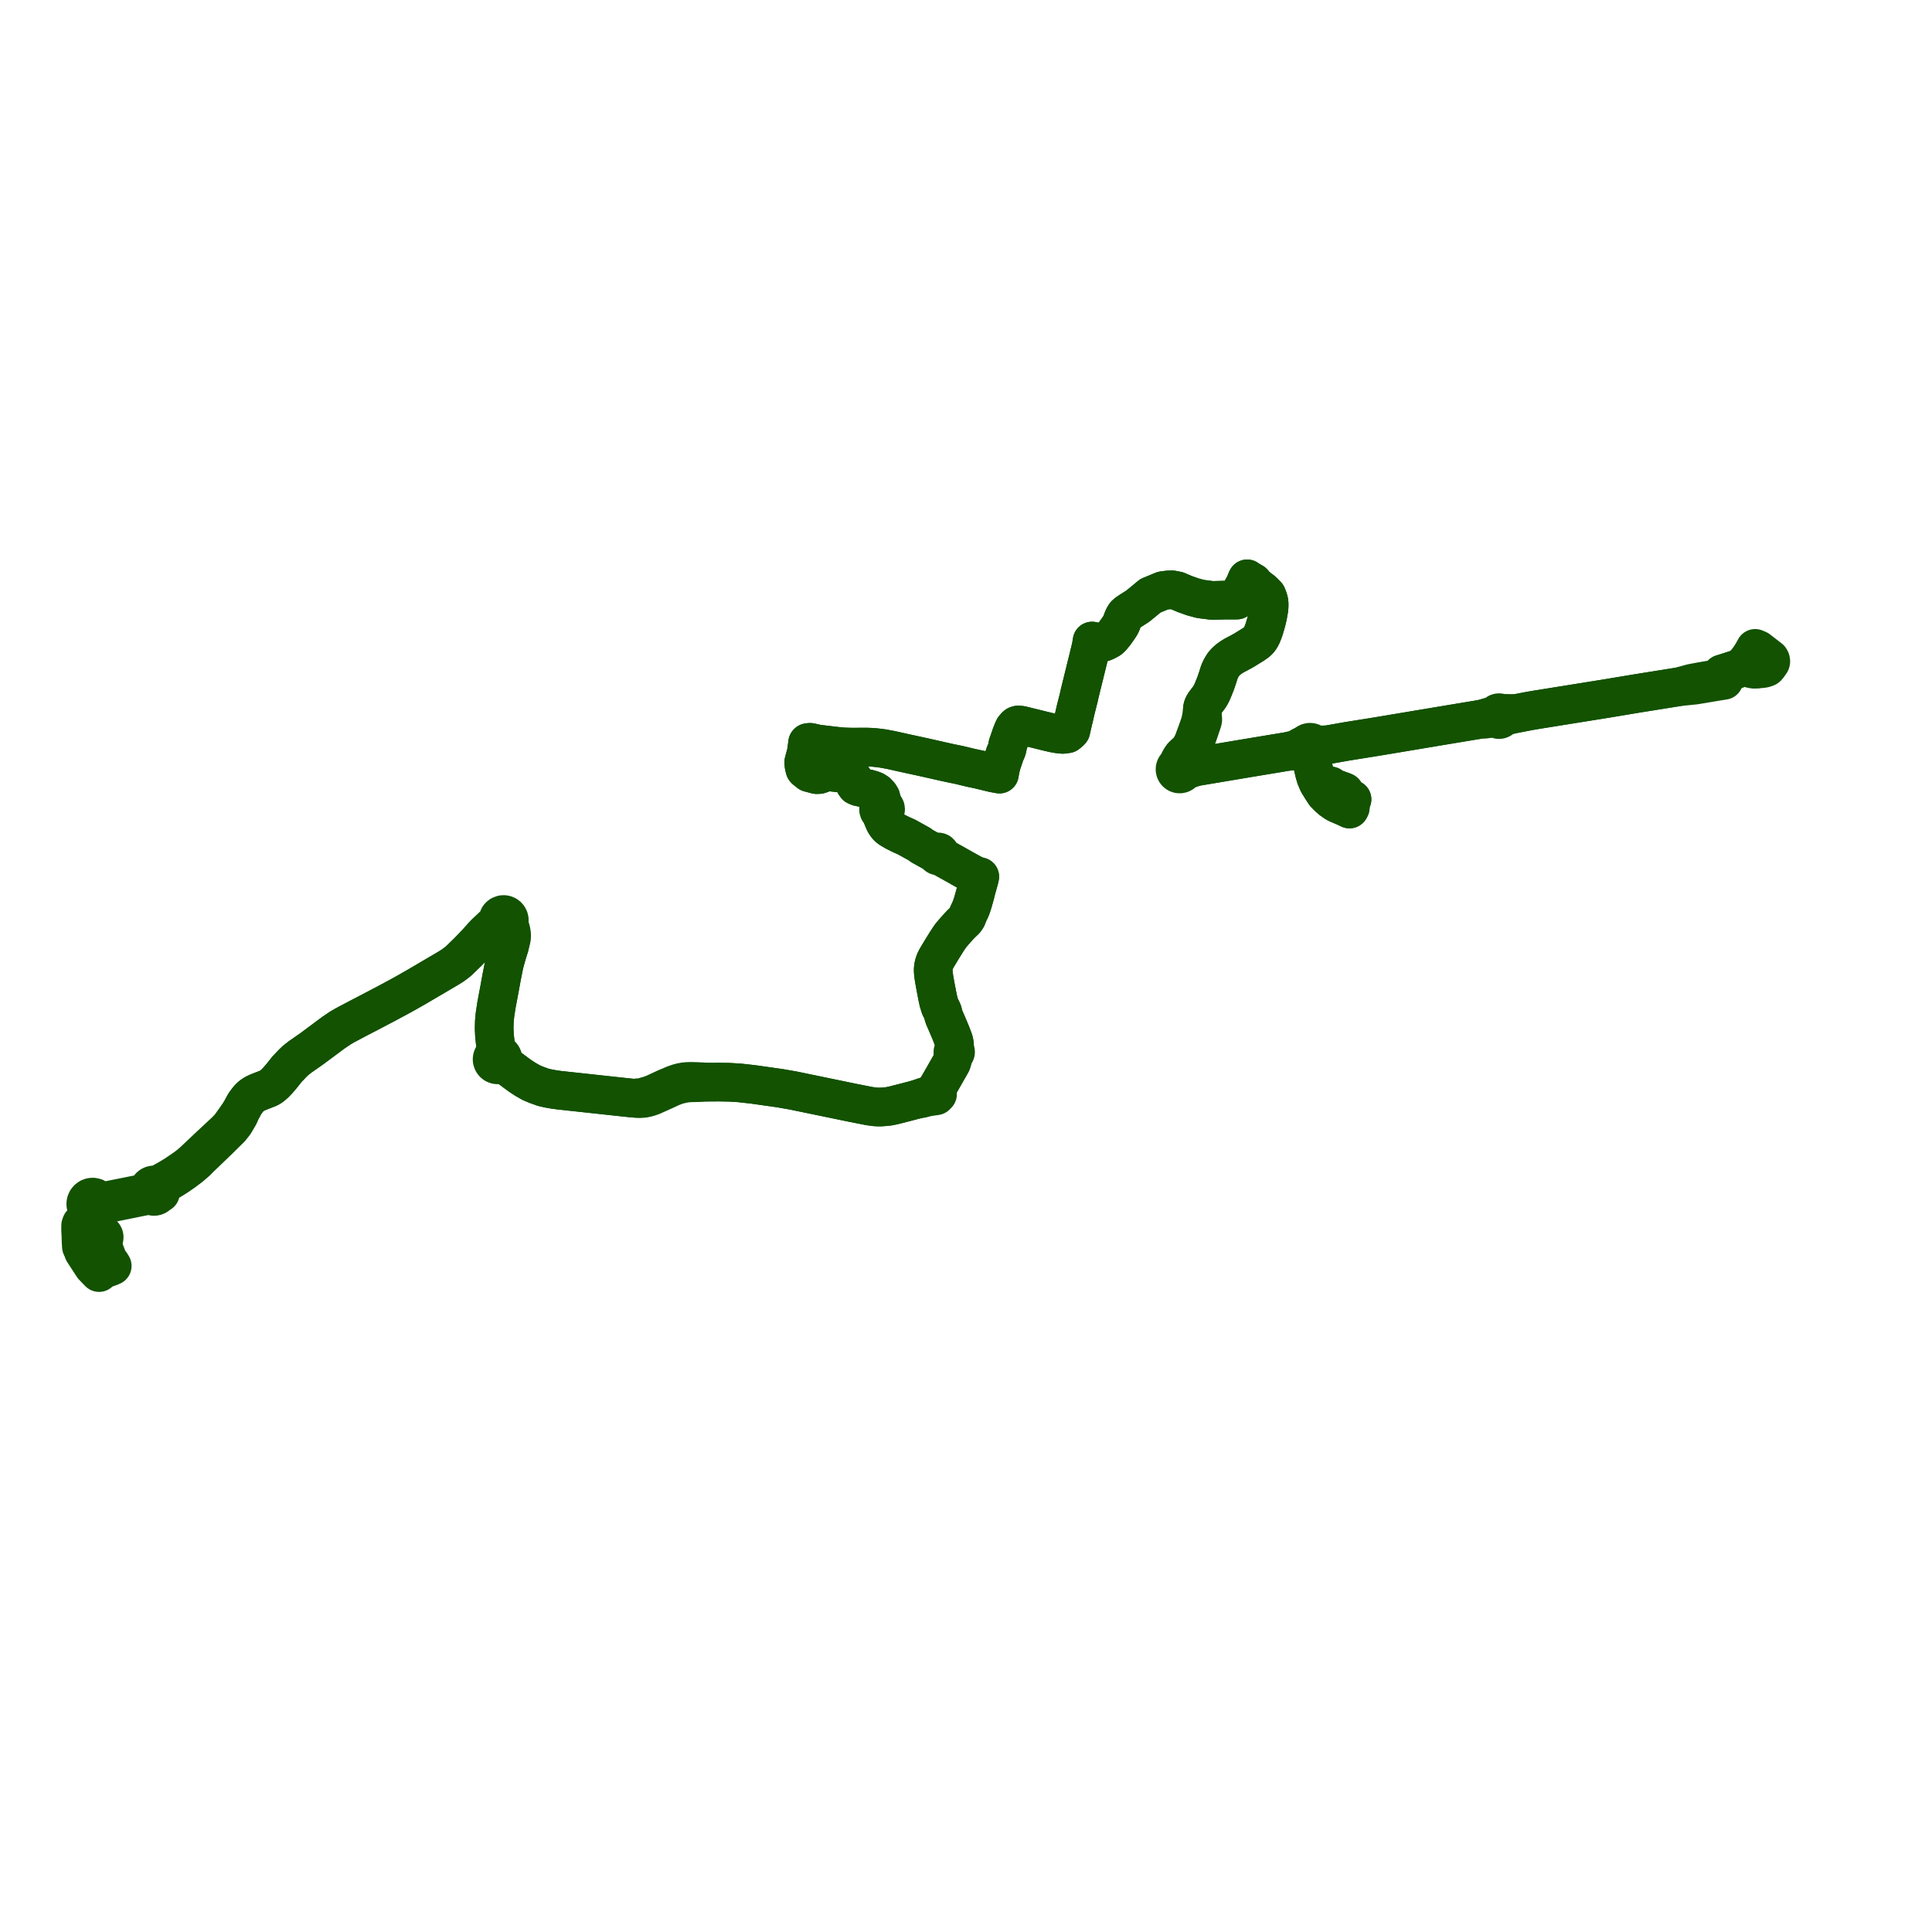     
<svg width="479.47" height="479.47" version="1.1"
     xmlns="http://www.w3.org/2000/svg">

  <title>Plan de ligne</title>
  <desc>Du 0000-00-00 au 9999-01-01</desc>

<path d='M 21.17 304.75 L 21.222 304.416 L 21.396 303.319 L 21.133 303.265 L 20.832 303.255 L 20.475 303.379 L 20.169 303.69 L 20.011 304.124 L 20 305.153 L 20.017 305.543 L 20.082 306.752 L 20.117 308.08 L 20.163 308.844 L 20.194 309.36 L 20.485 309.854 L 21.116 309.766 L 21.975 309.467 L 22.534 309.101 L 23.356 308.528 L 23.923 308.132 L 24.086 308.014 L 24.416 307.608 L 24.667 307.794 L 24.967 307.874 L 25.324 307.821 L 25.624 307.622 L 25.761 307.431 L 25.841 307.21 L 25.857 306.974 L 25.808 306.744 L 25.686 306.521 L 25.503 306.346 L 25.277 306.234 L 24.942 305.78 L 24.79 305.523 L 24.716 305.272 L 24.56 304.738 L 24.367 304.079 L 23.828 302.172 L 23.74 301.771 L 23.703 301.461 L 23.703 301.297 L 23.734 301.033 L 23.806 300.712 L 24.032 300.138 L 24.32 299.844 L 24.53 299.49 L 25.65 298.948 L 26.266 298.789 L 34.294 297.161 L 35.902 296.835 L 36.499 296.725 L 36.935 296.667 L 37.342 296.614 L 37.581 296.767 L 37.845 296.868 L 38.125 296.914 L 38.381 296.907 L 38.632 296.853 L 38.869 296.754 L 39.084 296.613 L 39.271 296.436 L 39.501 296.076 L 39.616 295.663 L 39.812 296.089 L 39.616 295.663 L 39.625 295.423 L 39.594 295.186 L 39.863 294.715 L 40.112 294.353 L 40.443 294.033 L 41.254 293.551 L 42.553 292.812 L 43.955 291.934 L 45.406 290.937 L 47.295 289.522 L 48.821 288.201 L 49.223 287.766 L 51.851 285.24 L 54.114 283.066 L 57.192 280.03 L 58.201 278.762 L 59.395 276.717 L 59.764 275.748 L 60.788 273.871 L 61.396 273.055 L 61.795 272.562 L 62.25 272.11 L 62.677 271.791 L 63.195 271.462 L 63.881 271.131 L 65.343 270.55 L 66.686 270.032 L 67.295 269.673 L 68.137 268.973 L 68.957 268.119 L 69.861 267.067 L 70.419 266.367 L 71.234 265.343 L 72.64 263.864 L 73.345 263.19 L 74.449 262.32 L 76.555 260.848 L 77.408 260.251 L 82.721 256.299 L 84.435 255.139 L 85.565 254.476 L 88.557 252.892 L 91.911 251.146 L 92.88 250.637 L 95.896 249.054 L 95.928 249.037 L 99.476 247.129 L 101.063 246.244 L 103.508 244.85 L 106.238 243.245 L 109.751 241.179 L 111.15 240.356 L 112.295 239.646 L 113.258 238.932 L 113.812 238.486 L 116.149 236.227 L 117.63 234.695 L 119.81 232.786 L 121.124 231.745 L 121.918 231.102 L 122.864 230.452 L 123.105 230.301 L 123.551 230.022 L 124.007 229.848 L 124.469 229.742 L 124.823 229.826 L 125.186 229.818 L 125.606 230.034 L 125.93 230.259 L 126.244 230.633 L 126.426 231.026 L 126.534 231.559 L 126.565 232.137 L 126.584 232.82 L 126.699 233.668 L 126.449 234.79 L 125.929 236.445 L 125.561 237.715 L 125.284 238.708 L 125.06 239.646 L 124.508 242.43 L 123.923 245.629 L 123.668 246.977 L 123.216 249.373 L 122.851 251.745 L 122.683 253.479 L 122.636 255.209 L 122.711 256.901 L 122.872 258.451 L 123.067 259.983 L 123.006 260.53 L 122.953 261.012 L 122.828 261.415 L 122.688 261.776 L 122.56 261.883 L 122.445 262.004 L 122.279 262.253 L 122.171 262.532 L 122.125 262.829 L 122.144 263.128 L 122.3 263.569 L 122.527 263.869 L 122.826 264.096 L 123.174 264.232 L 123.499 264.269 L 123.824 264.226 L 124.129 264.107 L 124.592 264.117 L 124.903 264.195 L 125.342 264.329 L 126.038 264.747 L 128.203 266.357 L 129.125 267.029 L 130.312 267.81 L 131.805 268.667 L 133.025 269.188 L 134.817 269.835 L 136.078 270.128 L 137.576 270.392 L 138.852 270.564 L 149.547 271.723 L 153.113 272.11 L 154.676 272.278 L 156.89 272.513 L 157.617 272.556 L 158.21 272.653 L 158.923 272.654 L 159.762 272.591 L 160.784 272.371 L 161.776 272.042 L 165.006 270.598 L 165.47 270.38 L 166.346 269.965 L 167.407 269.525 L 168.366 269.208 L 170.026 268.839 L 171.323 268.731 L 173.813 268.675 L 176.075 268.558 L 178.376 268.543 L 180.992 268.588 L 183.55 268.741 L 186.972 269.126 L 193.486 270.049 L 196.744 270.613 L 208.665 273.076 L 211.681 273.7 L 215.826 274.513 L 217.269 274.704 L 218.41 274.738 L 219.556 274.668 L 220.572 274.556 L 221.655 274.343 L 224.846 273.527 L 227.196 272.911 L 228.793 272.628 L 229.886 272.337 L 230.706 272.179 L 230.949 272.144 L 231.628 272.049 L 232.286 271.957 L 232.674 271.555 L 232.662 271.352 L 232.6 270.961 L 232.57 270.379 L 232.551 270.024 L 233.214 268.878 L 233.343 268.655 L 234.285 267.015 L 236.126 263.778 L 236.261 263.365 L 236.581 262.208 L 236.763 261.436 L 236.867 261.435 L 236.965 261.403 L 237.049 261.341 L 237.111 261.257 L 237.144 261.157 L 237.145 261.05 L 237.113 260.948 L 237.052 260.862 L 236.967 260.799 L 236.867 260.765 L 236.895 259.415 L 236.808 258.768 L 236.741 258.466 L 236.647 258.134 L 236.569 257.908 L 236.017 256.452 L 235.461 255.128 L 235.162 254.427 L 234.242 252.303 L 234.076 251.675 L 233.993 251.298 L 233.875 250.914 L 233.75 250.666 L 233.633 250.432 L 233.398 250.068 L 233.239 249.614 L 232.9 248.504 L 232.602 247.093 L 232.426 246.161 L 232.131 244.607 L 232.072 244.279 L 231.813 242.846 L 231.64 241.561 L 231.592 240.696 L 231.654 239.955 L 231.799 239.284 L 232.048 238.559 L 232.391 237.884 L 232.63 237.469 L 232.776 237.227 L 233.851 235.44 L 234.348 234.642 L 234.989 233.614 L 235.57 232.734 L 235.992 232.133 L 237.321 230.583 L 238.393 229.424 L 239.535 228.32 L 239.947 227.704 L 240.296 226.818 L 240.945 225.422 L 241.065 225.097 L 241.193 224.699 L 241.486 223.785 L 242.03 221.841 L 242.181 221.191 L 243.02 218.159 L 243.154 217.566 L 242.948 217.517 L 242.772 217.471 L 241.867 217.188 L 241.353 216.908 L 239.474 215.876 L 236.805 214.369 L 236.471 214.177 L 235.614 213.708 L 234.36 213.005 L 233.237 212.223 L 233.301 212.106 L 233.332 211.976 L 233.319 211.802 L 233.248 211.643 L 233.125 211.519 L 232.969 211.445 L 232.796 211.43 L 232.63 211.477 L 232.47 211.598 L 232.372 211.774 L 231.091 211.233 L 228.696 209.903 L 228.318 209.575 L 224.967 207.715 L 223.738 207.175 L 222.22 206.423 L 220.912 205.667 L 220.335 205.191 L 219.811 204.542 L 219.653 204.258 L 219.466 203.922 L 219.04 202.909 L 218.89 201.949 L 218.806 201.724 L 219.095 201.71 L 219.363 201.601 L 219.581 201.41 L 219.726 201.158 L 219.782 200.872 L 219.743 200.583 L 219.604 200.31 L 219.38 200.101 L 219.099 199.983 L 218.795 199.968 L 218.792 198.59 L 218.58 197.817 L 218.391 197.524 L 218.208 197.241 L 217.643 196.652 L 216.992 196.244 L 216.438 196.033 L 215.472 195.756 L 213.095 195.281 L 212.484 195.024 L 212.155 194.563 L 211.996 194.02 L 211.642 193.139 L 211.314 192.674 L 210.807 192.256 L 210.189 192.035 L 209.381 191.929 L 208.227 191.823 L 207.852 191.781 L 205.262 191.491 L 204.633 191.672 L 203.967 191.997 L 203.3 192.217 L 202.657 192.246 L 201.945 192.058 L 200.829 191.763 L 200.329 191.365 L 199.851 190.986 L 199.754 190.865 L 199.534 190.025 L 199.458 189.187 L 200.111 186.726 L 200.237 185.678 L 200.349 185.145 L 200.36 184.743 L 200.42 184.364 L 200.459 184.326 L 200.495 184.287 L 200.898 184.229 L 201.069 184.231 L 201.393 184.297 L 202.884 184.636 L 204.121 184.782 L 207.827 185.219 L 209.35 185.359 L 211.368 185.423 L 214.992 185.401 L 216.052 185.442 L 216.917 185.499 L 217.962 185.609 L 219.163 185.767 L 221.094 186.13 L 221.522 186.219 L 224.464 186.877 L 228.933 187.845 L 234.574 189.118 L 235.824 189.394 L 237.984 189.833 L 241.15 190.594 L 241.606 190.687 L 242.106 190.793 L 242.682 190.917 L 243.259 191.04 L 243.458 191.092 L 243.765 191.168 L 246.478 191.823 L 247.295 191.973 L 248.036 192.112 L 248.118 191.574 L 248.177 191.273 L 248.22 191.074 L 248.342 190.509 L 248.488 189.834 L 248.655 189.338 L 249.084 188.068 L 249.443 186.991 L 249.617 186.618 L 249.773 186.281 L 249.89 185.95 L 249.993 185.563 L 250.049 185.196 L 250.1 184.839 L 250.309 184.242 L 250.824 182.73 L 250.956 182.351 L 251.402 181.226 L 251.645 180.723 L 251.911 180.417 L 252.102 180.194 L 252.33 180.017 L 252.619 179.926 L 253.008 179.93 L 253.57 180.017 L 254.285 180.19 L 254.664 180.282 L 254.953 180.354 L 255.348 180.451 L 255.738 180.547 L 256.021 180.616 L 257.259 180.921 L 257.838 181.063 L 259.979 181.593 L 261.387 181.921 L 262.134 182.062 L 262.628 182.145 L 263.762 182.253 L 264.865 182.111 L 265.428 181.656 L 265.764 181.305 L 265.979 180.356 L 266.032 180.112 L 266.136 179.676 L 266.241 179.21 L 266.36 178.695 L 266.504 178.133 L 266.646 177.502 L 266.915 176.313 L 267.371 174.488 L 267.533 173.858 L 267.712 173.168 L 267.971 171.99 L 268.094 171.497 L 268.14 171.311 L 270.404 162.115 L 270.577 161.389 L 270.761 160.664 L 270.788 160.547 L 271.024 159.085 L 272.859 159.476 L 273.614 159.452 L 274.304 159.189 L 274.93 158.864 L 275.324 158.647 L 275.645 158.38 L 275.951 158.056 L 276.634 157.231 L 276.97 156.763 L 277.387 156.181 L 277.855 155.486 L 278.157 155.002 L 278.376 154.468 L 278.725 153.506 L 279.006 152.947 L 279.286 152.532 L 279.776 152.104 L 280.466 151.644 L 281.427 151.033 L 282.309 150.473 L 283.626 149.408 L 285.489 147.858 L 288.615 146.571 L 289.842 146.411 L 290.872 146.372 L 292.169 146.626 L 294.028 147.42 L 295.222 147.844 L 296.065 148.144 L 297.96 148.647 L 299.767 148.878 L 300.838 149.015 L 303.937 148.93 L 306.088 148.925 L 306.962 148.923 L 307.584 147.63 L 308.192 146.368 L 308.927 145.043 L 309.364 143.945 L 309.514 143.65 L 310.07 144.062 L 310.447 144.251 L 310.962 144.533 L 311.165 144.769 L 311.38 145.088 L 311.636 145.398 L 311.851 145.563 L 312.092 145.698 L 312.366 145.958 L 312.912 146.352 L 313.076 146.471 L 313.173 146.541 L 313.508 146.841 L 313.991 147.328 L 314.379 147.721 L 314.595 148.236 L 314.774 148.73 L 314.888 149.173 L 314.958 149.594 L 314.973 150.143 L 314.949 150.728 L 314.897 151.261 L 314.601 152.895 L 314.273 154.294 L 313.933 155.445 L 313.668 156.344 L 313.109 157.778 L 312.61 158.606 L 312.254 159.015 L 311.906 159.333 L 311.04 159.939 L 308.773 161.34 L 307.821 161.873 L 306.24 162.708 L 305.524 163.154 L 304.808 163.673 L 304.212 164.221 L 303.68 164.799 L 303.084 165.752 L 302.777 166.409 L 302.618 166.758 L 302.222 168.013 L 302.176 168.173 L 302.055 168.52 L 301.812 169.232 L 301.638 169.724 L 301.413 170.266 L 301.144 170.964 L 300.885 171.561 L 300.736 171.905 L 300.496 172.378 L 300.124 172.988 L 299.867 173.345 L 299.164 174.263 L 298.932 174.593 L 298.741 174.899 L 298.621 175.132 L 298.534 175.338 L 298.471 175.536 L 298.421 175.791 L 298.392 176.027 L 298.361 176.493 L 298.351 176.793 L 298.352 177.012 L 298.208 177.731 L 298.055 178.436 L 297.987 178.773 L 297.82 179.472 L 297.75 179.669 L 297.057 181.643 L 296.676 182.678 L 296.548 183.027 L 296.366 183.51 L 296.209 183.972 L 295.866 184.723 L 295.587 185.226 L 295.182 185.884 L 294.803 186.352 L 294.476 186.665 L 293.927 187.146 L 293.659 187.406 L 293.383 187.685 L 292.965 188.308 L 292.598 188.994 L 292.379 189.487 L 292.084 189.976 L 291.926 190.114 L 291.796 190.278 L 291.697 190.464 L 291.619 190.734 L 291.609 191.014 L 291.665 191.29 L 291.785 191.544 L 291.961 191.761 L 292.098 191.873 L 292.248 191.963 L 292.541 192.062 L 292.849 192.078 L 293.15 192.012 L 293.423 191.868 L 293.633 191.675 L 293.789 191.435 L 294.222 191.159 L 294.766 190.989 L 296.786 190.286 L 309.465 188.157 L 315.309 187.188 L 319.551 186.485 L 322.965 186.239 L 323.751 186.317 L 324.143 186.468 L 324.278 186.594 L 324.428 186.7 L 324.592 186.784 L 324.85 187.108 L 325.186 187.883 L 325.418 188.834 L 325.746 189.732 L 326.191 191.676 L 326.535 192.873 L 327.133 194.297 L 328.132 195.899 L 328.843 196.979 L 329.79 197.927 L 330.391 198.45 L 331.508 199.236 L 332.078 199.518 L 333.965 200.329 L 334.592 200.627 L 334.906 200.777 L 335.094 200.436 L 335.182 199.522 L 335.211 199.191 L 335.381 198.766 L 335.536 198.377 L 334.762 198.087 L 334.382 197.952 L 334.03 197.811 L 333.639 197.665 L 333.278 197.529 L 332.877 197.378 L 332.489 197.232 L 332.073 197.076 L 331.684 196.93 L 331.342 196.801 L 330.375 196.438 L 329.91 196.389 L 329.576 196.209 L 329.372 195.808 L 329.442 195.379 L 329.74 195.11 L 330.231 195.044 L 330.644 195.336 L 331.042 195.6 L 331.409 195.732 L 331.788 195.868 L 332.147 195.998 L 332.516 196.132 L 332.931 196.281 L 333.294 196.412 L 333.694 196.556 L 333.904 197.34 L 334.03 197.811 L 334.382 197.952 L 334.762 198.087 L 335.169 198.239 L 335.536 198.377 L 335.381 198.766 L 335.211 199.191 L 334.927 199.424 L 334.134 200.023 L 333.307 199.69 L 332.264 199.113 L 331.565 198.727 L 330.041 197.711 L 329.051 196.852 L 328.132 195.899 L 327.133 194.297 L 326.535 192.873 L 326.191 191.676 L 325.746 189.732 L 325.782 188.785 L 325.703 187.783 L 325.701 187.379 L 325.816 186.972 L 325.97 186.574 L 326.137 186.404 L 326.272 186.207 L 326.369 185.989 L 326.696 185.774 L 327.433 185.449 L 328.647 185.102 L 328.831 185.047 L 329.669 184.798 L 334.374 183.967 L 341.912 182.76 L 357.002 180.235 L 367.692 178.457 L 368.459 178.495 L 369.512 178.348 L 370.304 178.301 L 370.945 178.336 L 371.459 178.371 L 371.68 178.513 L 371.934 178.581 L 372.196 178.569 L 372.442 178.476 L 372.648 178.312 L 372.795 178.093 L 372.869 177.839 L 373.214 177.777 L 373.625 177.699 L 376.276 177.077 L 379.519 176.451 L 381.308 176.146 L 398.71 173.354 L 406.11 172.119 L 408.128 171.796 L 412.037 171.171 L 416.707 170.424 L 418.144 170.288 L 420.608 170.038 L 422.516 169.729 L 425.626 169.2 L 425.99 169.138 L 427.828 168.845 L 427.693 168.201 L 427.598 167.781 L 427.336 167.251 L 428.582 166.867 L 429.691 166.506 L 431.14 166.035 L 431.941 165.687 L 432.413 165.348 L 432.87 164.94 L 433.391 165.25 L 434.599 165.97 L 435.262 166.088 L 435.93 166.041' fill='transparent' stroke='#125200' stroke-linecap='round' stroke-linejoin='round' stroke-width='9.589'/><path d='M 436.034 166.034 L 437.407 165.937 L 438.04 165.796 L 438.467 165.624 L 438.718 165.376 L 439.077 164.866 L 439.408 164.392 L 439.47 164.128 L 439.406 163.765 L 439.241 163.479 L 437.324 161.993 L 436.531 161.378 L 436.34 161.23 L 435.584 160.908 L 435.324 161.379 L 434.891 162.159 L 434.045 163.451 L 433.356 164.335 L 432.87 164.94 L 432.413 165.348 L 431.941 165.687 L 431.14 166.035 L 430.516 166.238 L 428.582 166.867 L 427.336 167.251 L 427.598 167.781 L 427.693 168.201 L 425.913 168.483 L 423.241 168.936 L 422.199 169.113 L 421.462 169.252 L 419.811 169.564 L 416.707 170.424 L 408.128 171.796 L 406.11 172.119 L 398.71 173.354 L 386.469 175.317 L 381.308 176.146 L 379.519 176.451 L 376.276 177.077 L 373.57 177.029 L 373.057 177.043 L 372.489 177.004 L 372.297 176.909 L 372.087 176.867 L 371.873 176.877 L 371.669 176.942 L 371.487 177.056 L 371.339 177.211 L 371.234 177.4 L 370.796 177.557 L 370.145 177.73 L 369.43 177.942 L 368.603 178.187 L 368.508 178.215 L 367.692 178.457 L 364.835 178.932 L 357.002 180.235 L 341.912 182.76 L 334.374 183.967 L 329.669 184.798 L 328.809 184.833 L 327.208 184.899 L 326.516 184.818 L 326.123 184.674 L 325.9 184.465 L 325.635 184.312 L 325.342 184.224 L 325.038 184.206 L 324.675 184.279 L 324.345 184.449 L 324.076 184.705 L 324.035 184.758 L 323.925 184.939 L 323.846 185.135 L 323.782 185.486 L 323.814 185.843 L 323.937 186.178 L 324.143 186.468 L 323.751 186.317 L 324.143 186.468 L 324.278 186.594 L 324.428 186.7 L 324.592 186.784 L 324.85 187.108 L 325.186 187.883 L 325.418 188.834 L 325.746 189.732 L 326.191 191.676 L 326.535 192.873 L 327.133 194.297 L 327.812 195.385 L 328.132 195.899 L 328.843 196.979 L 329.79 197.927 L 330.391 198.45 L 331.508 199.236 L 332.078 199.518 L 333.965 200.329 L 334.501 200.584 L 334.906 200.777 L 335.094 200.436 L 335.182 199.522 L 335.211 199.191 L 335.381 198.766 L 335.536 198.377 L 334.762 198.087 L 334.382 197.952 L 334.03 197.811 L 333.639 197.665 L 333.278 197.529 L 332.877 197.378 L 332.489 197.232 L 332.073 197.076 L 331.684 196.93 L 331.342 196.801 L 330.375 196.438 L 329.91 196.389 L 329.576 196.209 L 329.372 195.808 L 329.442 195.379 L 329.74 195.11 L 330.231 195.044 L 330.644 195.336 L 331.042 195.6 L 331.409 195.732 L 331.788 195.868 L 332.147 195.998 L 332.516 196.132 L 332.931 196.281 L 333.294 196.412 L 332.931 196.281 L 333.148 197.061 L 333.278 197.529 L 333.639 197.665 L 334.03 197.811 L 334.382 197.952 L 334.762 198.087 L 335.536 198.377 L 335.381 198.766 L 335.211 199.191 L 334.927 199.424 L 334.574 199.691 L 334.134 200.023 L 333.307 199.69 L 331.565 198.727 L 330.041 197.711 L 329.051 196.852 L 328.132 195.899 L 327.133 194.297 L 326.535 192.873 L 326.191 191.676 L 325.746 189.732 L 325.782 188.785 L 325.735 188.193 L 325.703 187.783 L 325.701 187.379 L 325.816 186.972 L 325.97 186.574 L 326.137 186.404 L 326.272 186.207 L 326.369 185.989 L 326.44 185.648 L 326.42 185.299 L 326.312 184.966 L 326.123 184.674 L 325.9 184.465 L 325.635 184.312 L 325.342 184.224 L 325.038 184.206 L 324.675 184.279 L 324.345 184.449 L 324.076 184.705 L 324.035 184.758 L 323.705 184.845 L 322.709 185.366 L 322.429 185.764 L 320.742 186.186 L 319.551 186.485 L 309.465 188.157 L 304.72 188.954 L 296.786 190.286 L 295.487 190.417 L 294.833 190.392 L 294.669 190.388 L 294.075 190.327 L 293.633 190.165 L 293.48 190.015 L 293.3 189.496 L 293.204 188.901 L 293.306 188.398 L 293.557 187.996 L 295.273 186.269 L 295.606 185.835 L 296.057 185.246 L 296.551 184.399 L 296.971 183.175 L 297.1 182.833 L 297.354 182.155 L 298.435 178.949 L 298.498 178.611 L 298.48 178.227 L 298.43 177.566 L 298.352 177.012 L 298.351 176.793 L 298.361 176.493 L 298.392 176.027 L 298.421 175.791 L 298.471 175.536 L 298.534 175.338 L 298.621 175.132 L 298.741 174.899 L 298.932 174.593 L 299.164 174.263 L 299.867 173.345 L 300.124 172.988 L 300.496 172.378 L 300.736 171.905 L 300.885 171.561 L 301.144 170.964 L 301.291 170.582 L 301.413 170.266 L 301.638 169.724 L 301.812 169.232 L 302.055 168.52 L 302.176 168.173 L 302.222 168.013 L 302.618 166.758 L 302.777 166.409 L 303.084 165.752 L 303.68 164.799 L 304.212 164.221 L 304.808 163.673 L 305.524 163.154 L 306.24 162.708 L 307.821 161.873 L 308.773 161.34 L 311.04 159.939 L 311.906 159.333 L 312.254 159.015 L 312.61 158.606 L 313.109 157.778 L 313.668 156.344 L 314.273 154.294 L 314.601 152.895 L 314.897 151.261 L 314.949 150.728 L 314.973 150.143 L 314.958 149.594 L 314.888 149.173 L 314.774 148.73 L 314.595 148.236 L 314.379 147.721 L 313.991 147.328 L 313.508 146.841 L 313.173 146.541 L 313.076 146.471 L 312.912 146.352 L 312.366 145.958 L 312.092 145.698 L 311.851 145.563 L 311.636 145.398 L 311.38 145.088 L 311.165 144.769 L 310.962 144.533 L 310.447 144.251 L 310.07 144.062 L 309.514 143.65 L 309.364 143.945 L 308.927 145.043 L 308.192 146.368 L 306.962 148.923 L 306.088 148.925 L 303.937 148.93 L 300.838 149.015 L 297.96 148.647 L 296.065 148.144 L 294.028 147.42 L 292.169 146.626 L 290.872 146.372 L 289.842 146.411 L 288.615 146.571 L 287.346 147.093 L 285.489 147.858 L 283.626 149.408 L 282.309 150.473 L 281.427 151.033 L 280.466 151.644 L 279.776 152.104 L 279.286 152.532 L 279.006 152.947 L 278.725 153.506 L 278.376 154.468 L 278.157 155.002 L 277.855 155.486 L 277.387 156.181 L 276.97 156.763 L 276.634 157.231 L 275.951 158.056 L 275.645 158.38 L 275.324 158.647 L 274.93 158.864 L 274.304 159.189 L 273.614 159.452 L 272.859 159.476 L 271.024 159.085 L 270.788 160.547 L 270.761 160.664 L 270.577 161.389 L 270.404 162.115 L 268.14 171.311 L 268.094 171.497 L 267.971 171.99 L 267.712 173.168 L 267.533 173.858 L 267.371 174.488 L 266.915 176.313 L 266.504 178.133 L 266.36 178.695 L 266.241 179.21 L 266.136 179.676 L 266.032 180.112 L 265.979 180.356 L 265.764 181.305 L 265.428 181.656 L 264.865 182.111 L 263.762 182.253 L 262.628 182.145 L 262.134 182.062 L 261.387 181.921 L 259.979 181.593 L 257.838 181.063 L 257.259 180.921 L 256.021 180.616 L 255.738 180.547 L 255.348 180.451 L 254.953 180.354 L 254.664 180.282 L 254.115 180.149 L 253.57 180.017 L 253.008 179.93 L 252.619 179.926 L 252.33 180.017 L 252.102 180.194 L 251.911 180.417 L 251.645 180.723 L 251.402 181.226 L 250.956 182.351 L 250.824 182.73 L 250.309 184.242 L 250.1 184.839 L 250.049 185.196 L 249.993 185.563 L 249.89 185.95 L 249.773 186.281 L 249.617 186.618 L 249.443 186.991 L 249.084 188.068 L 248.655 189.338 L 248.488 189.834 L 248.22 191.074 L 248.177 191.273 L 248.118 191.574 L 248.036 192.112 L 247.295 191.973 L 246.478 191.823 L 243.765 191.168 L 243.458 191.092 L 243.259 191.04 L 242.106 190.793 L 241.606 190.687 L 241.15 190.594 L 237.984 189.833 L 235.824 189.394 L 234.574 189.118 L 228.933 187.845 L 224.464 186.877 L 221.522 186.219 L 221.094 186.13 L 219.163 185.767 L 217.962 185.609 L 216.917 185.499 L 216.052 185.442 L 214.992 185.401 L 211.368 185.423 L 209.35 185.359 L 207.827 185.219 L 202.884 184.636 L 201.393 184.297 L 201.069 184.231 L 200.898 184.229 L 200.495 184.287 L 200.459 184.326 L 200.42 184.364 L 200.36 184.743 L 200.349 185.145 L 200.237 185.678 L 200.111 186.726 L 199.458 189.187 L 199.534 190.025 L 199.754 190.865 L 199.851 190.986 L 200.829 191.763 L 201.945 192.058 L 202.657 192.246 L 203.3 192.217 L 203.967 191.997 L 204.633 191.672 L 205.262 191.491 L 208.227 191.823 L 209.381 191.929 L 210.189 192.035 L 210.807 192.256 L 211.314 192.674 L 211.642 193.139 L 211.996 194.02 L 212.155 194.563 L 212.484 195.024 L 213.095 195.281 L 215.472 195.756 L 216.438 196.033 L 216.992 196.244 L 217.643 196.652 L 218.208 197.241 L 218.58 197.817 L 218.792 198.59 L 218.795 199.968 L 218.524 200.05 L 218.293 200.213 L 218.126 200.443 L 218.039 200.714 L 218.043 200.997 L 218.134 201.264 L 218.304 201.489 L 218.537 201.648 L 218.806 201.724 L 218.89 201.949 L 219.04 202.909 L 219.466 203.922 L 219.811 204.542 L 220.335 205.191 L 220.912 205.667 L 221.667 206.103 L 222.22 206.423 L 223.738 207.175 L 224.967 207.715 L 228.318 209.575 L 228.696 209.903 L 231.091 211.233 L 232.372 211.774 L 232.349 211.947 L 232.386 212.116 L 232.479 212.263 L 232.616 212.369 L 232.781 212.42 L 232.953 212.411 L 233.112 212.342 L 233.237 212.223 L 234.36 213.005 L 235.614 213.708 L 236.471 214.177 L 236.805 214.369 L 239.474 215.876 L 241.353 216.908 L 241.867 217.188 L 242.772 217.471 L 242.948 217.517 L 243.154 217.566 L 243.02 218.159 L 242.181 221.191 L 242.03 221.841 L 241.693 223.046 L 241.486 223.785 L 241.065 225.097 L 240.945 225.422 L 240.296 226.818 L 239.947 227.704 L 239.535 228.32 L 238.393 229.424 L 237.321 230.583 L 235.992 232.133 L 235.57 232.734 L 234.989 233.614 L 233.851 235.44 L 232.776 237.227 L 232.63 237.469 L 232.391 237.884 L 232.048 238.559 L 231.799 239.284 L 231.654 239.955 L 231.592 240.696 L 231.64 241.561 L 231.813 242.846 L 232.072 244.279 L 232.131 244.607 L 232.602 247.093 L 232.9 248.504 L 233.239 249.614 L 233.398 250.068 L 233.633 250.432 L 233.75 250.666 L 233.875 250.914 L 233.993 251.298 L 234.076 251.675 L 234.242 252.303 L 234.786 253.558 L 235.162 254.427 L 235.461 255.128 L 236.017 256.452 L 236.569 257.908 L 236.647 258.134 L 236.741 258.466 L 236.808 258.768 L 236.895 259.415 L 236.867 260.765 L 236.76 260.765 L 236.659 260.799 L 236.573 260.863 L 236.512 260.95 L 236.48 261.052 L 236.482 261.158 L 236.516 261.258 L 236.578 261.343 L 236.663 261.404 L 236.763 261.436 L 236.581 262.208 L 236.261 263.365 L 236.126 263.778 L 234.285 267.015 L 233.343 268.655 L 233.214 268.878 L 232.551 270.024 L 232.263 270.311 L 231.973 271.063 L 231.889 271.462 L 231.904 271.628 L 230.507 271.856 L 229.364 272.161 L 227.196 272.911 L 224.846 273.527 L 221.655 274.343 L 220.572 274.556 L 219.556 274.668 L 218.41 274.738 L 217.269 274.704 L 215.826 274.513 L 211.681 273.7 L 196.744 270.613 L 193.486 270.049 L 186.972 269.126 L 183.55 268.741 L 180.992 268.588 L 178.376 268.543 L 176.075 268.558 L 172.778 268.391 L 171.365 268.356 L 170.545 268.391 L 169.847 268.45 L 169.09 268.595 L 168.274 268.807 L 167.115 269.225 L 166.395 269.546 L 165.273 270.004 L 164.194 270.507 L 163.786 270.697 L 162.287 271.395 L 161.195 271.799 L 159.459 272.292 L 158.841 272.388 L 158.156 272.428 L 157.617 272.556 L 156.89 272.513 L 154.676 272.278 L 153.113 272.11 L 149.547 271.723 L 140.109 270.7 L 138.852 270.564 L 137.576 270.392 L 136.078 270.128 L 134.817 269.835 L 133.025 269.188 L 131.805 268.667 L 130.312 267.81 L 129.125 267.029 L 128.203 266.357 L 126.038 264.747 L 125.509 264.144 L 125.203 263.77 L 124.996 263.428 L 124.843 263.048 L 124.844 262.754 L 124.785 262.467 L 124.671 262.208 L 124.508 261.978 L 124.302 261.787 L 124.061 261.643 L 123.679 261.233 L 123.523 260.946 L 123.067 259.983 L 122.872 258.451 L 122.711 256.901 L 122.636 255.209 L 122.683 253.479 L 122.851 251.745 L 123.216 249.373 L 123.923 245.629 L 124.508 242.43 L 125.06 239.646 L 125.284 238.708 L 125.561 237.715 L 125.929 236.445 L 126.449 234.79 L 126.699 233.668 L 126.943 232.813 L 126.977 232.084 L 126.928 231.596 L 126.827 231.007 L 126.619 230.255 L 126.371 229.38 L 126.312 228.89 L 126.389 228.567 L 126.391 228.236 L 126.317 227.912 L 126.163 227.599 L 125.938 227.333 L 125.657 227.129 L 125.335 227 L 125.064 226.955 L 124.723 226.974 L 124.213 227.173 L 123.975 227.362 L 123.807 227.56 L 123.57 228.118 L 123.565 228.637 L 122.905 229.266 L 122.263 229.877 L 121.779 230.336 L 121.437 230.661 L 121.145 230.93 L 120.999 231.065 L 120.479 231.543 L 119.699 232.366 L 117.63 234.695 L 116.149 236.227 L 113.812 238.486 L 113.258 238.932 L 112.295 239.646 L 111.15 240.356 L 109.751 241.179 L 103.508 244.85 L 101.063 246.244 L 99.476 247.129 L 95.928 249.037 L 95.896 249.054 L 92.88 250.637 L 91.911 251.146 L 88.557 252.892 L 85.565 254.476 L 84.435 255.139 L 82.721 256.299 L 77.408 260.251 L 76.555 260.848 L 74.449 262.32 L 73.345 263.19 L 72.64 263.864 L 71.234 265.343 L 70.419 266.367 L 69.861 267.067 L 68.957 268.119 L 68.137 268.973 L 67.295 269.673 L 66.686 270.032 L 65.343 270.55 L 63.881 271.131 L 63.195 271.462 L 62.677 271.791 L 62.25 272.11 L 61.795 272.562 L 61.396 273.055 L 60.788 273.871 L 59.764 275.748 L 58.291 277.88 L 56.99 279.686 L 55.949 280.755 L 51.634 284.78 L 51.067 285.317 L 47.828 288.381 L 46.666 289.346 L 45.734 290.029 L 43.388 291.62 L 41.649 292.665 L 39.736 293.71 L 39.115 293.988 L 38.685 294.145 L 38.383 294.073 L 38.072 294.07 L 37.763 294.137 L 37.476 294.272 L 37.227 294.468 L 37.026 294.714 L 36.923 294.907 L 36.849 295.113 L 36.809 295.328 L 36.26 295.743 L 35.974 295.983 L 35.741 296.089 L 35.303 296.211 L 26.301 298.015 L 25.975 298.082 L 25.704 298.097 L 25.483 298.082 L 24.892 297.923 L 24.333 297.726 L 24.08 297.493 L 23.609 297.205 L 23.35 297.148 L 23.208 297.116 L 23.07 297.085 L 22.629 297.12 L 22.212 297.268 L 21.848 297.521 L 21.559 297.86 L 21.489 298.011 L 21.362 298.283 L 21.289 298.659 L 21.301 299.042 L 21.377 299.331 L 21.398 299.413 L 21.524 299.687 L 21.712 299.929 L 21.884 300.106 L 22.139 300.283 L 22.505 300.439 L 22.705 300.903 L 23.008 301.365 L 23.267 302.156 L 23.491 302.919 L 23.879 304.241 L 24.208 305.431 L 24.322 306.03 L 24.401 306.48 L 24.264 306.698 L 24.199 306.948 L 24.208 307.186 L 24.282 307.412 L 24.416 307.608 L 24.667 307.794 L 24.967 307.874 L 25.327 308.695 L 26.367 311.502 L 26.219 311.57 L 26.367 311.502 L 26.76 312.486 L 27.085 313.222 L 27.463 313.542 L 27.858 314.168 L 27.451 314.351 L 27.22 314.437 L 26.811 314.584 L 26.17 314.821 L 25.576 315.095 L 25.117 315.295 L 24.588 315.821 L 24.033 315.252 L 23.073 314.249 L 22.905 313.99 L 20.725 310.644 L 20.485 309.854 L 20.725 309.483 L 20.96 309.118 L 20.64 308.139 L 20.792 307.163 L 21.016 305.745 L 21.166 304.776' fill='transparent' stroke='#125200' stroke-linecap='round' stroke-linejoin='round' stroke-width='9.589'/>
</svg>
